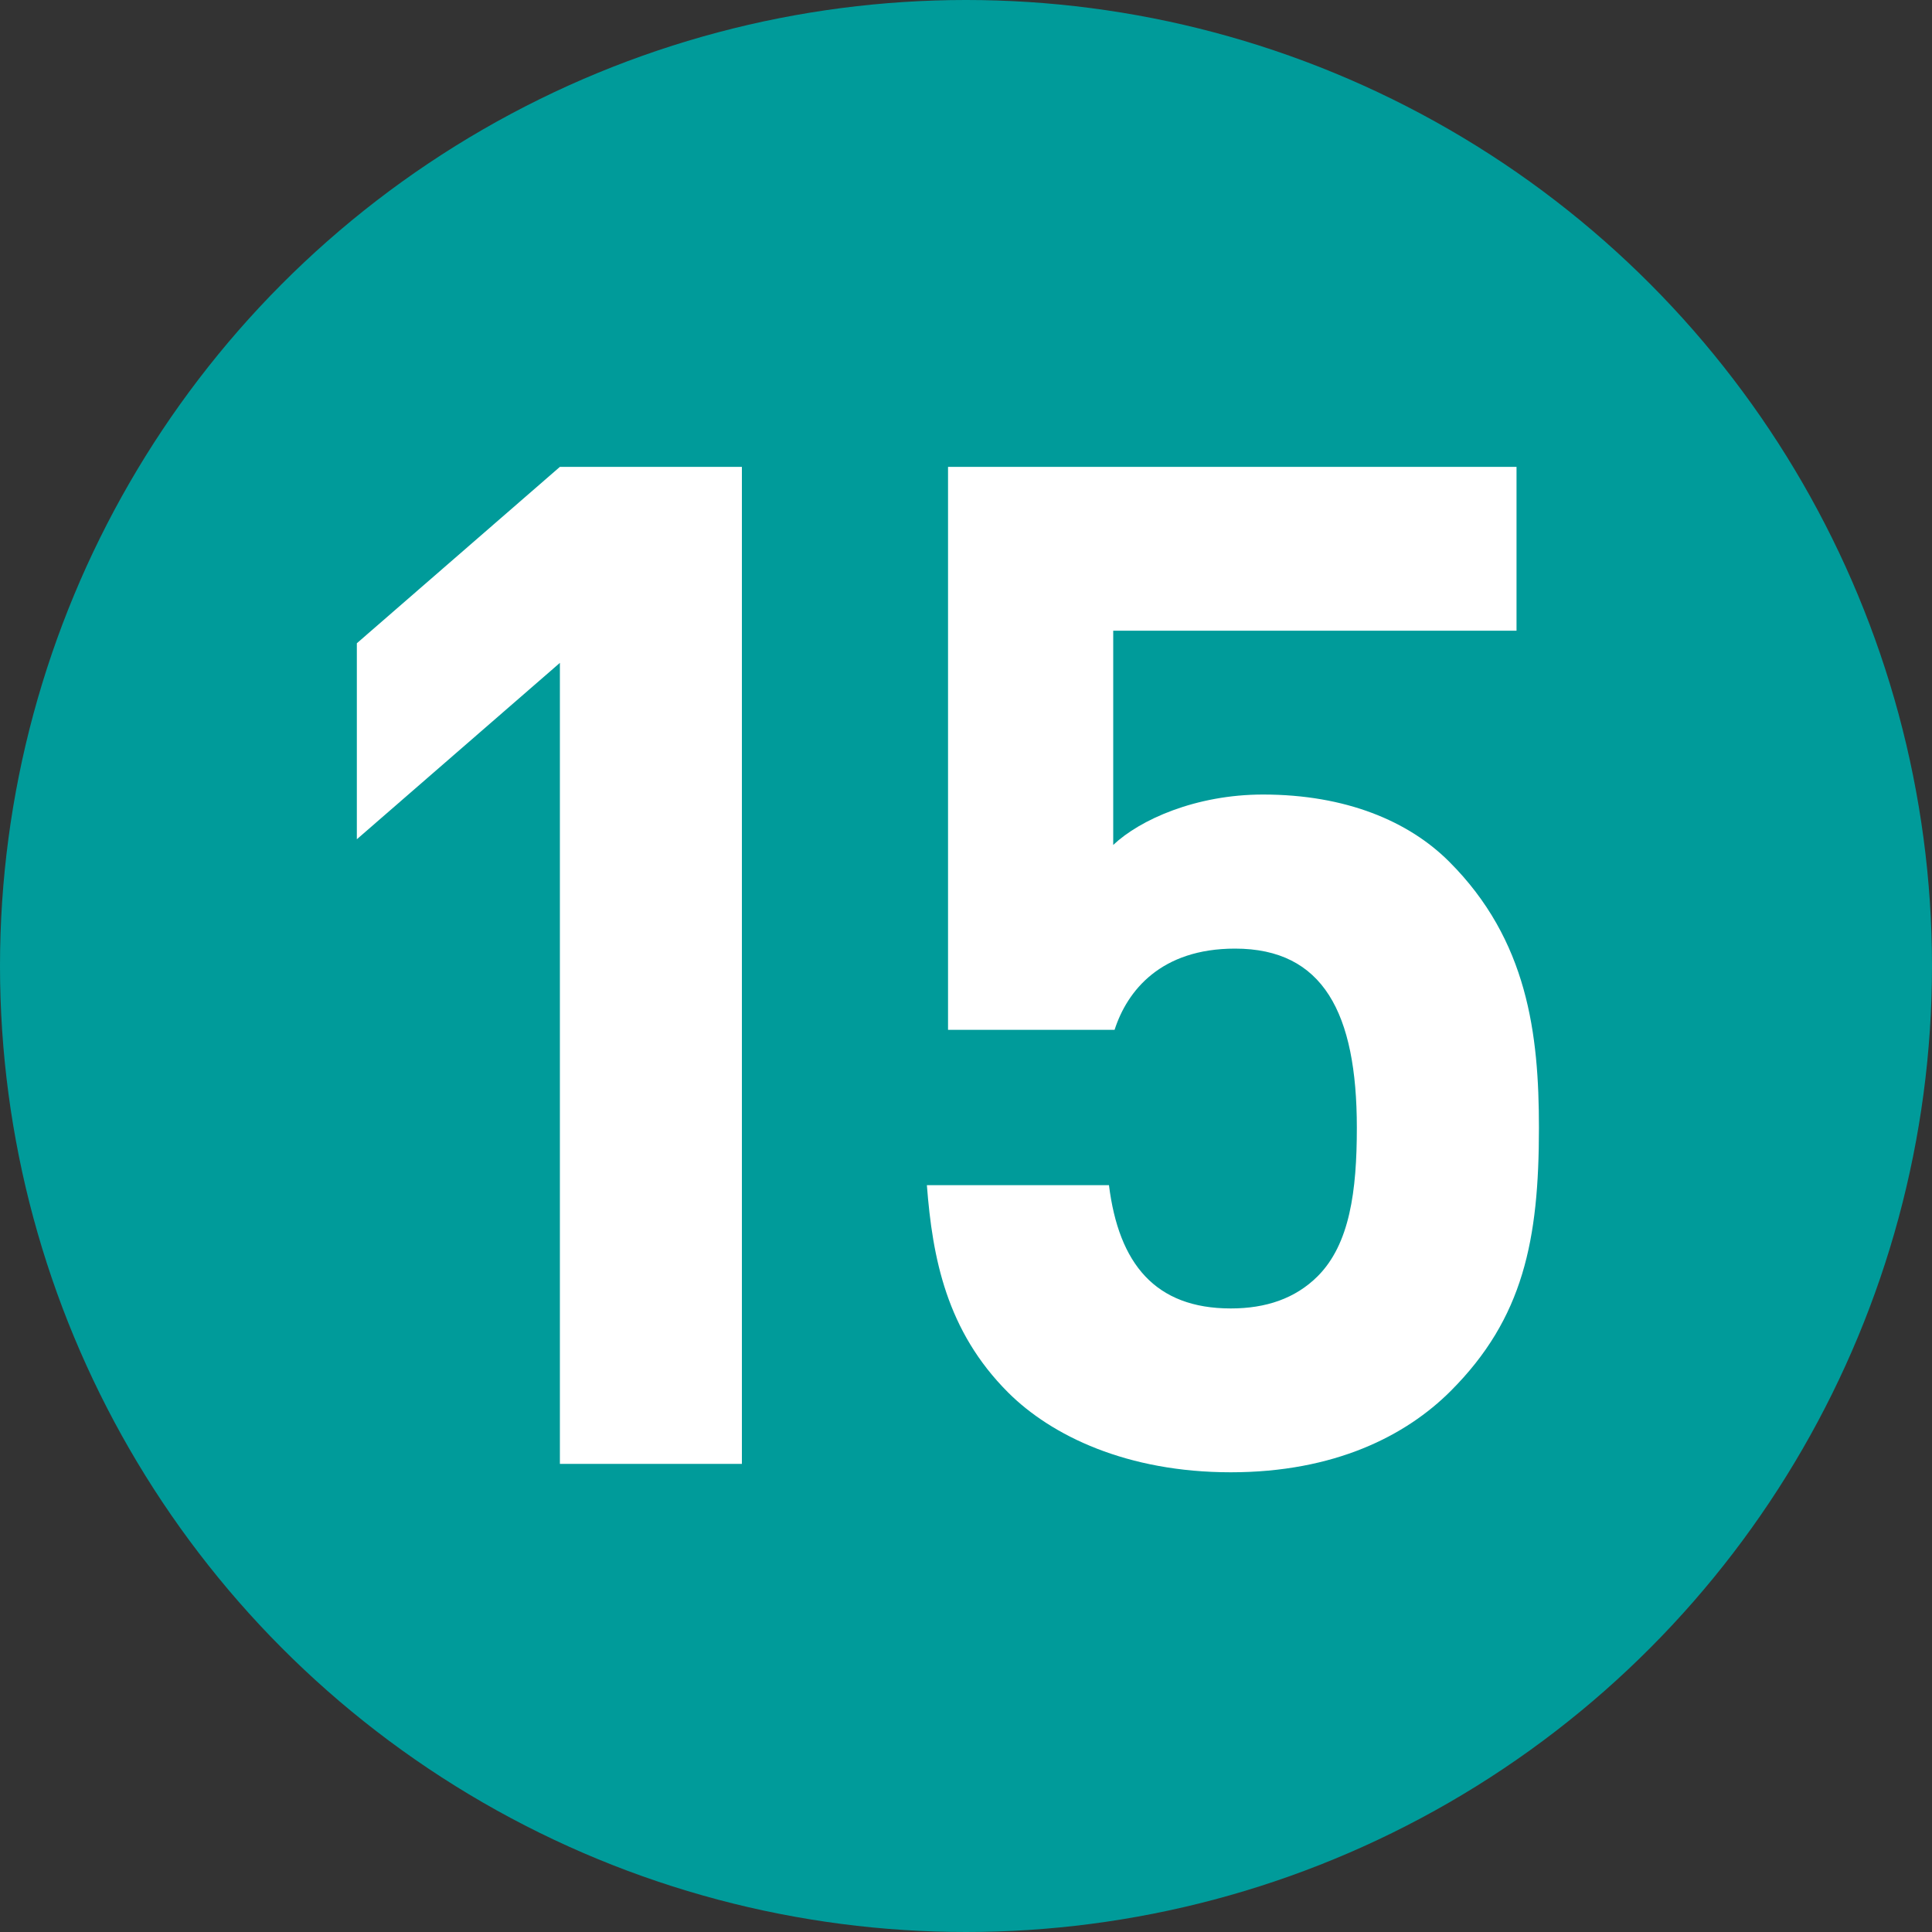 <?xml version="1.0" encoding="utf-8"?>
<!-- Generator: Adobe Illustrator 25.2.1, SVG Export Plug-In . SVG Version: 6.00 Build 0)  -->
<svg version="1.1" id="レイヤー_1" xmlns="http://www.w3.org/2000/svg" xmlns:xlink="http://www.w3.org/1999/xlink" x="0px"
	 y="0px" width="20px" height="20px" viewBox="0 0 20 20" enable-background="new 0 0 20 20" xml:space="preserve">
<rect x="0" y="0" width="20" height="20" fill="#333333" stroke="none"/>
<g>
	<circle fill="#009B9A" cx="10" cy="10" r="10"/>
	<g>
		<g>
			<path fill="#FFFFFF" d="M5.796,15.154V6.862L3.694,8.688V6.659l2.102-1.826H7.68v10.321H5.796z"/>
			<path fill="#FFFFFF" d="M15.017,14.4c-0.464,0.464-1.203,0.841-2.276,0.841c-1.072,0-1.855-0.377-2.305-0.826
				c-0.638-0.638-0.783-1.392-0.841-2.146h1.885c0.101,0.812,0.478,1.276,1.261,1.276c0.363,0,0.667-0.102,0.899-0.333
				c0.333-0.333,0.406-0.884,0.406-1.537c0-1.188-0.348-1.855-1.261-1.855c-0.768,0-1.116,0.435-1.247,0.841H9.814V4.833h5.885
				v1.696h-4.175v2.218c0.275-0.261,0.855-0.522,1.551-0.522c0.855,0,1.508,0.275,1.928,0.696c0.812,0.812,0.928,1.783,0.928,2.754
				C15.931,12.834,15.771,13.646,15.017,14.4z"/>
		</g>
	</g>
</g>
</svg>
